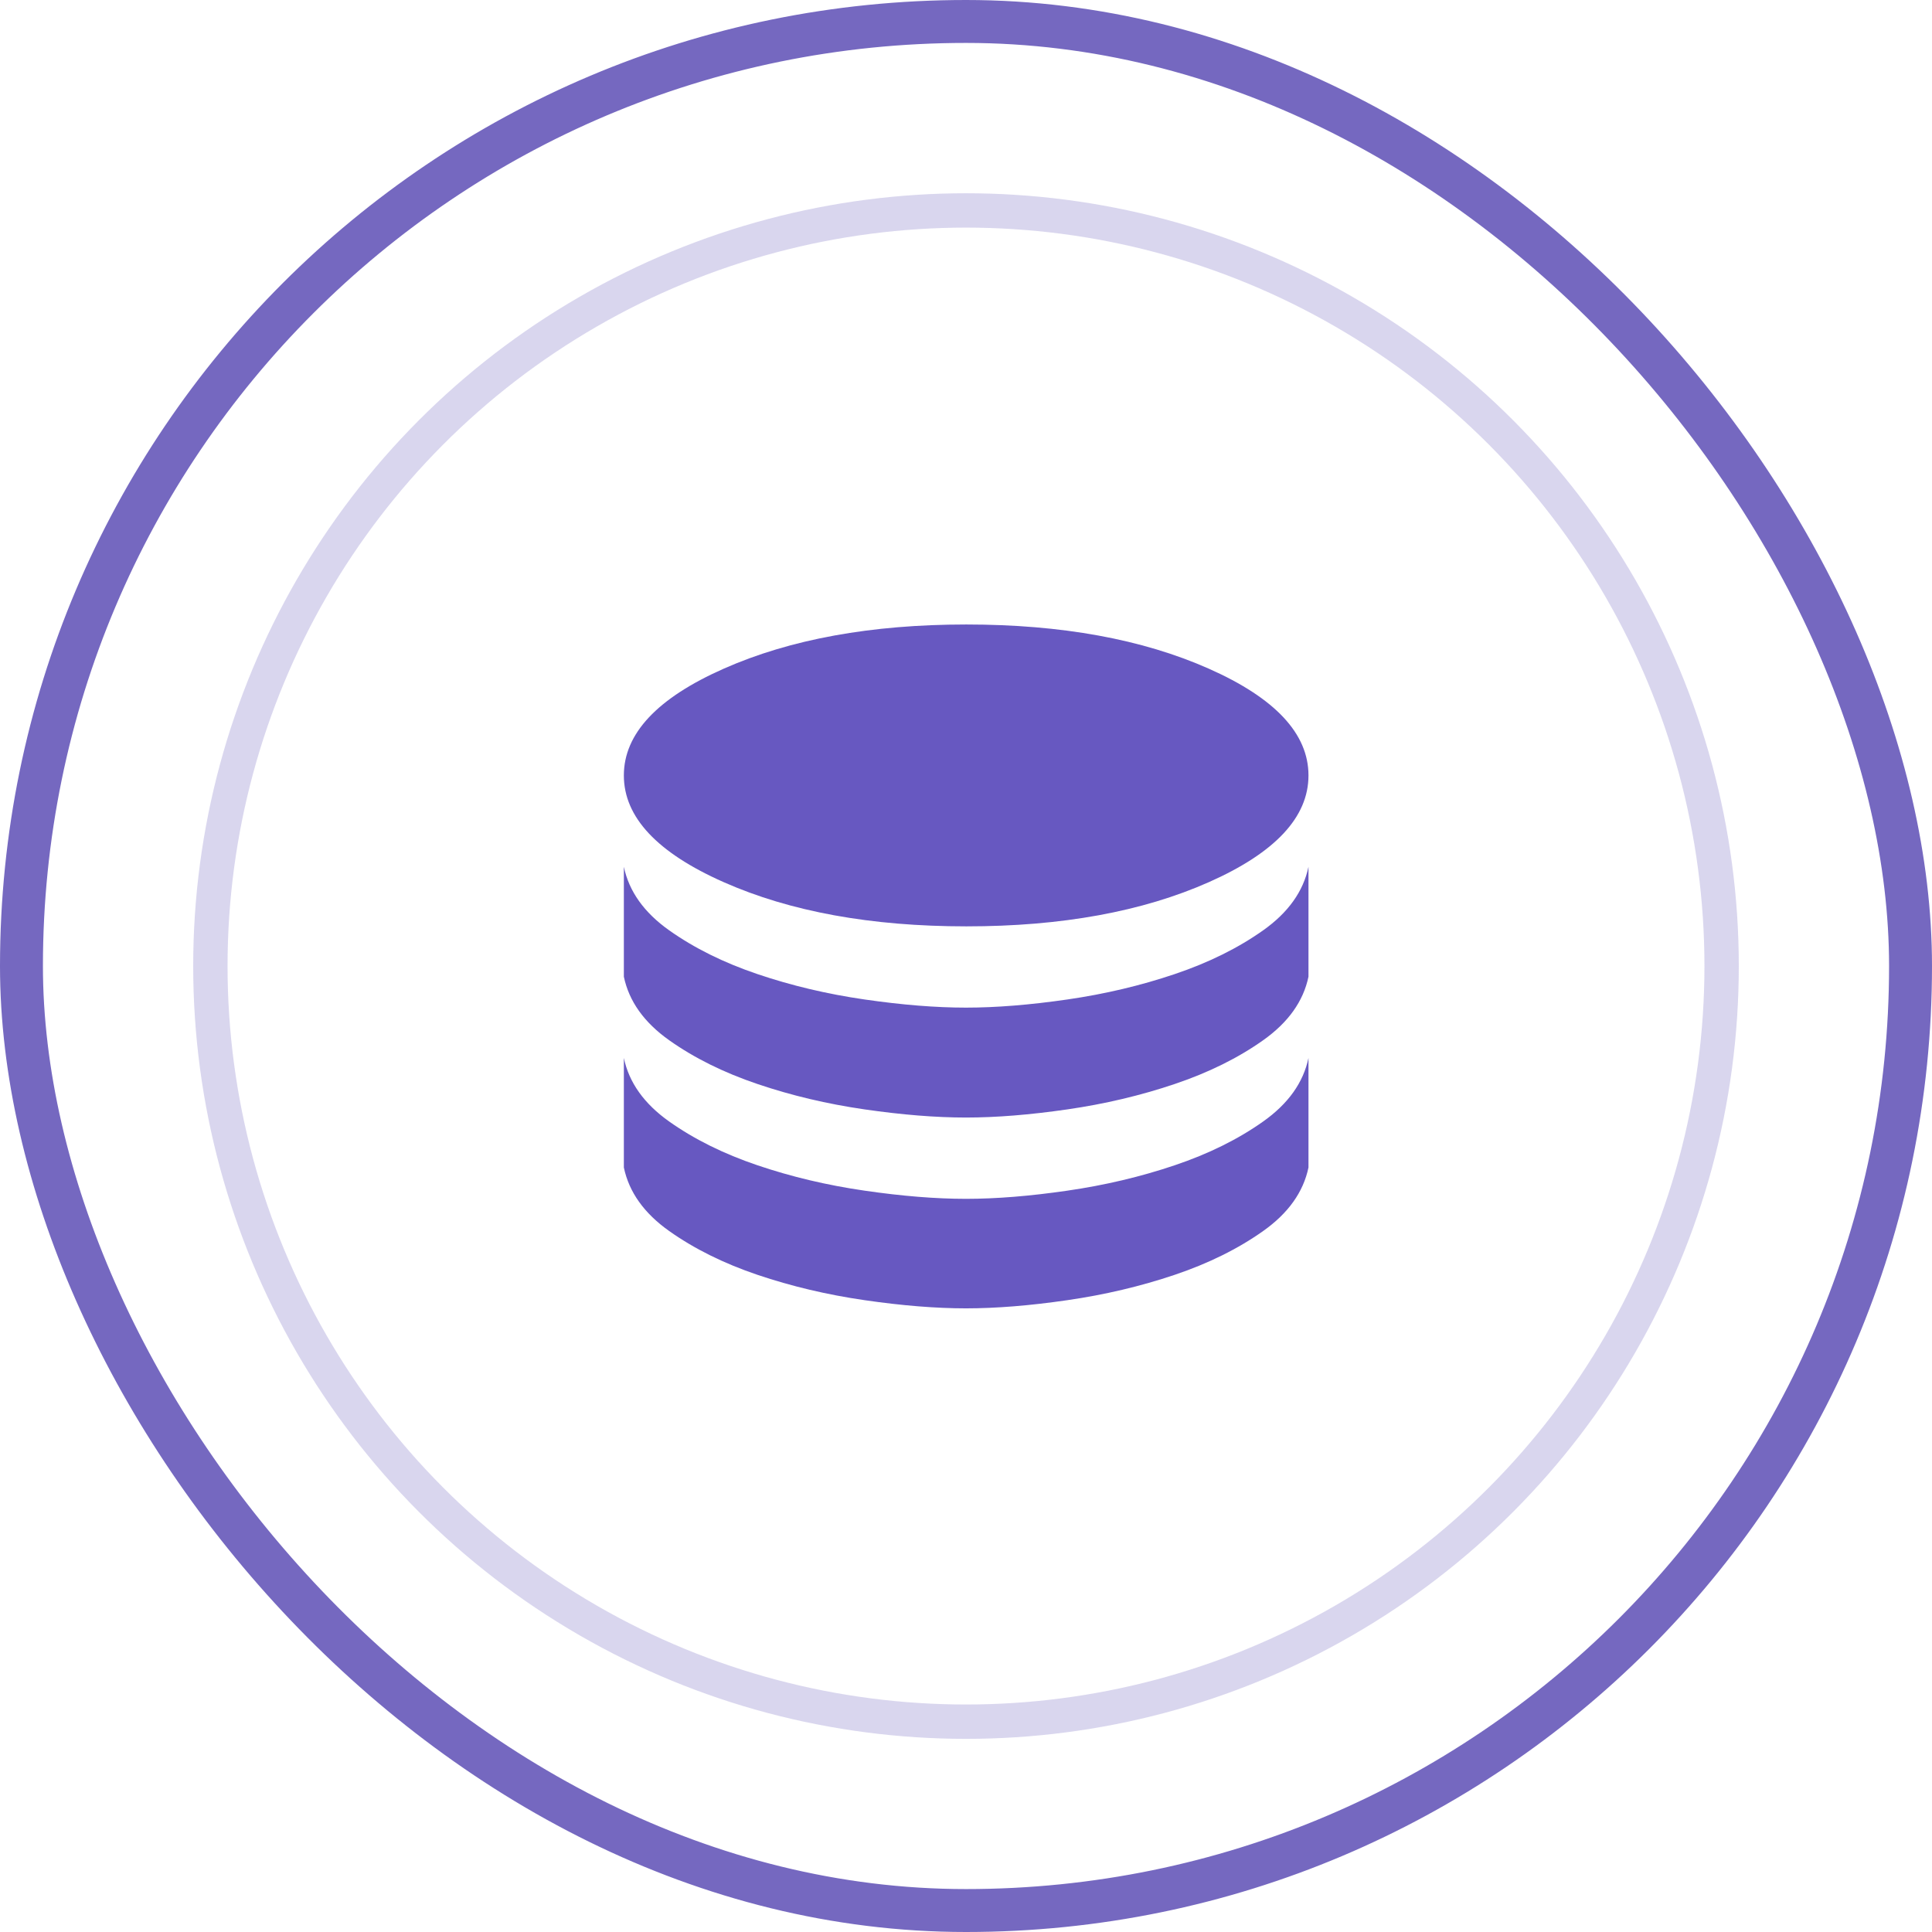 <svg width="64" height="64" viewBox="0 0 64 64" fill="none" xmlns="http://www.w3.org/2000/svg">
<rect x="0.711" y="0.711" width="62.578" height="62.578" rx="31.289" fill="url(#paint0_linear_409_57327)"/>
<rect x="0.711" y="0.711" width="62.578" height="62.578" rx="31.289" stroke="#7568C0" stroke-width="1.422"/>
<g filter="url(#filter0_b_409_57327)">
<circle cx="32" cy="32.002" r="25.6" fill="white"/>
<circle cx="32" cy="32.002" r="25.031" stroke="#7568C0" stroke-opacity="0.27" stroke-width="1.138"/>
</g>
<mask id="mask0_409_57327" style="mask-type:alpha" maskUnits="userSpaceOnUse" x="16" y="16" width="32" height="33">
<rect x="16" y="16.008" width="32" height="32" fill="#D9D9D9"/>
</mask>
<g mask="url(#mask0_409_57327)">
<path d="M32.012 30.687C35.166 30.687 37.843 30.199 40.044 29.223C42.245 28.247 43.345 27.069 43.345 25.687C43.345 24.306 42.245 23.127 40.044 22.151C37.843 21.175 35.166 20.687 32.012 20.687C28.858 20.687 26.179 21.175 23.974 22.151C21.769 23.127 20.666 24.306 20.666 25.687C20.666 27.069 21.769 28.247 23.974 29.223C26.179 30.199 28.858 30.687 32.012 30.687ZM31.999 33.379C32.996 33.379 34.116 33.289 35.358 33.109C36.601 32.929 37.785 32.649 38.911 32.269C40.037 31.89 41.014 31.406 41.844 30.818C42.674 30.23 43.175 29.528 43.345 28.713V32.354C43.175 33.169 42.674 33.871 41.844 34.459C41.014 35.047 40.037 35.531 38.911 35.91C37.785 36.29 36.601 36.57 35.358 36.75C34.116 36.93 32.996 37.02 31.999 37.02C31.003 37.02 29.883 36.93 28.64 36.75C27.398 36.57 26.216 36.29 25.094 35.91C23.973 35.531 22.997 35.047 22.167 34.459C21.337 33.871 20.837 33.169 20.666 32.354V28.713C20.837 29.528 21.337 30.23 22.167 30.818C22.997 31.406 23.973 31.89 25.094 32.269C26.216 32.649 27.398 32.929 28.64 33.109C29.883 33.289 31.003 33.379 31.999 33.379ZM31.999 39.713C32.996 39.713 34.116 39.623 35.358 39.442C36.601 39.262 37.785 38.982 38.911 38.602C40.037 38.223 41.014 37.739 41.844 37.151C42.674 36.563 43.175 35.861 43.345 35.046V38.674C43.175 39.49 42.674 40.191 41.844 40.779C41.014 41.367 40.037 41.851 38.911 42.231C37.785 42.61 36.601 42.89 35.358 43.07C34.116 43.251 32.996 43.341 31.999 43.341C31.003 43.341 29.883 43.251 28.64 43.07C27.398 42.89 26.216 42.61 25.094 42.231C23.973 41.851 22.997 41.367 22.167 40.779C21.337 40.191 20.837 39.49 20.666 38.674V35.046C20.837 35.861 21.337 36.563 22.167 37.151C22.997 37.739 23.973 38.223 25.094 38.602C26.216 38.982 27.398 39.262 28.64 39.442C29.883 39.623 31.003 39.713 31.999 39.713Z" fill="#6758C1"/>
</g>
<defs>
<filter id="filter0_b_409_57327" x="-14.933" y="-14.931" width="93.866" height="93.867" filterUnits="userSpaceOnUse" color-interpolation-filters="sRGB">
<feFlood flood-opacity="0" result="BackgroundImageFix"/>
<feGaussianBlur in="BackgroundImageFix" stdDeviation="10.667"/>
<feComposite in2="SourceAlpha" operator="in" result="effect1_backgroundBlur_409_57327"/>
<feBlend mode="normal" in="SourceGraphic" in2="effect1_backgroundBlur_409_57327" result="shape"/>
</filter>
<linearGradient id="paint0_linear_409_57327" x1="32" y1="0" x2="32" y2="64" gradientUnits="userSpaceOnUse">
<stop stop-color="white" stop-opacity="0"/>
<stop offset="0.516" stop-color="white"/>
</linearGradient>
</defs>
</svg>

